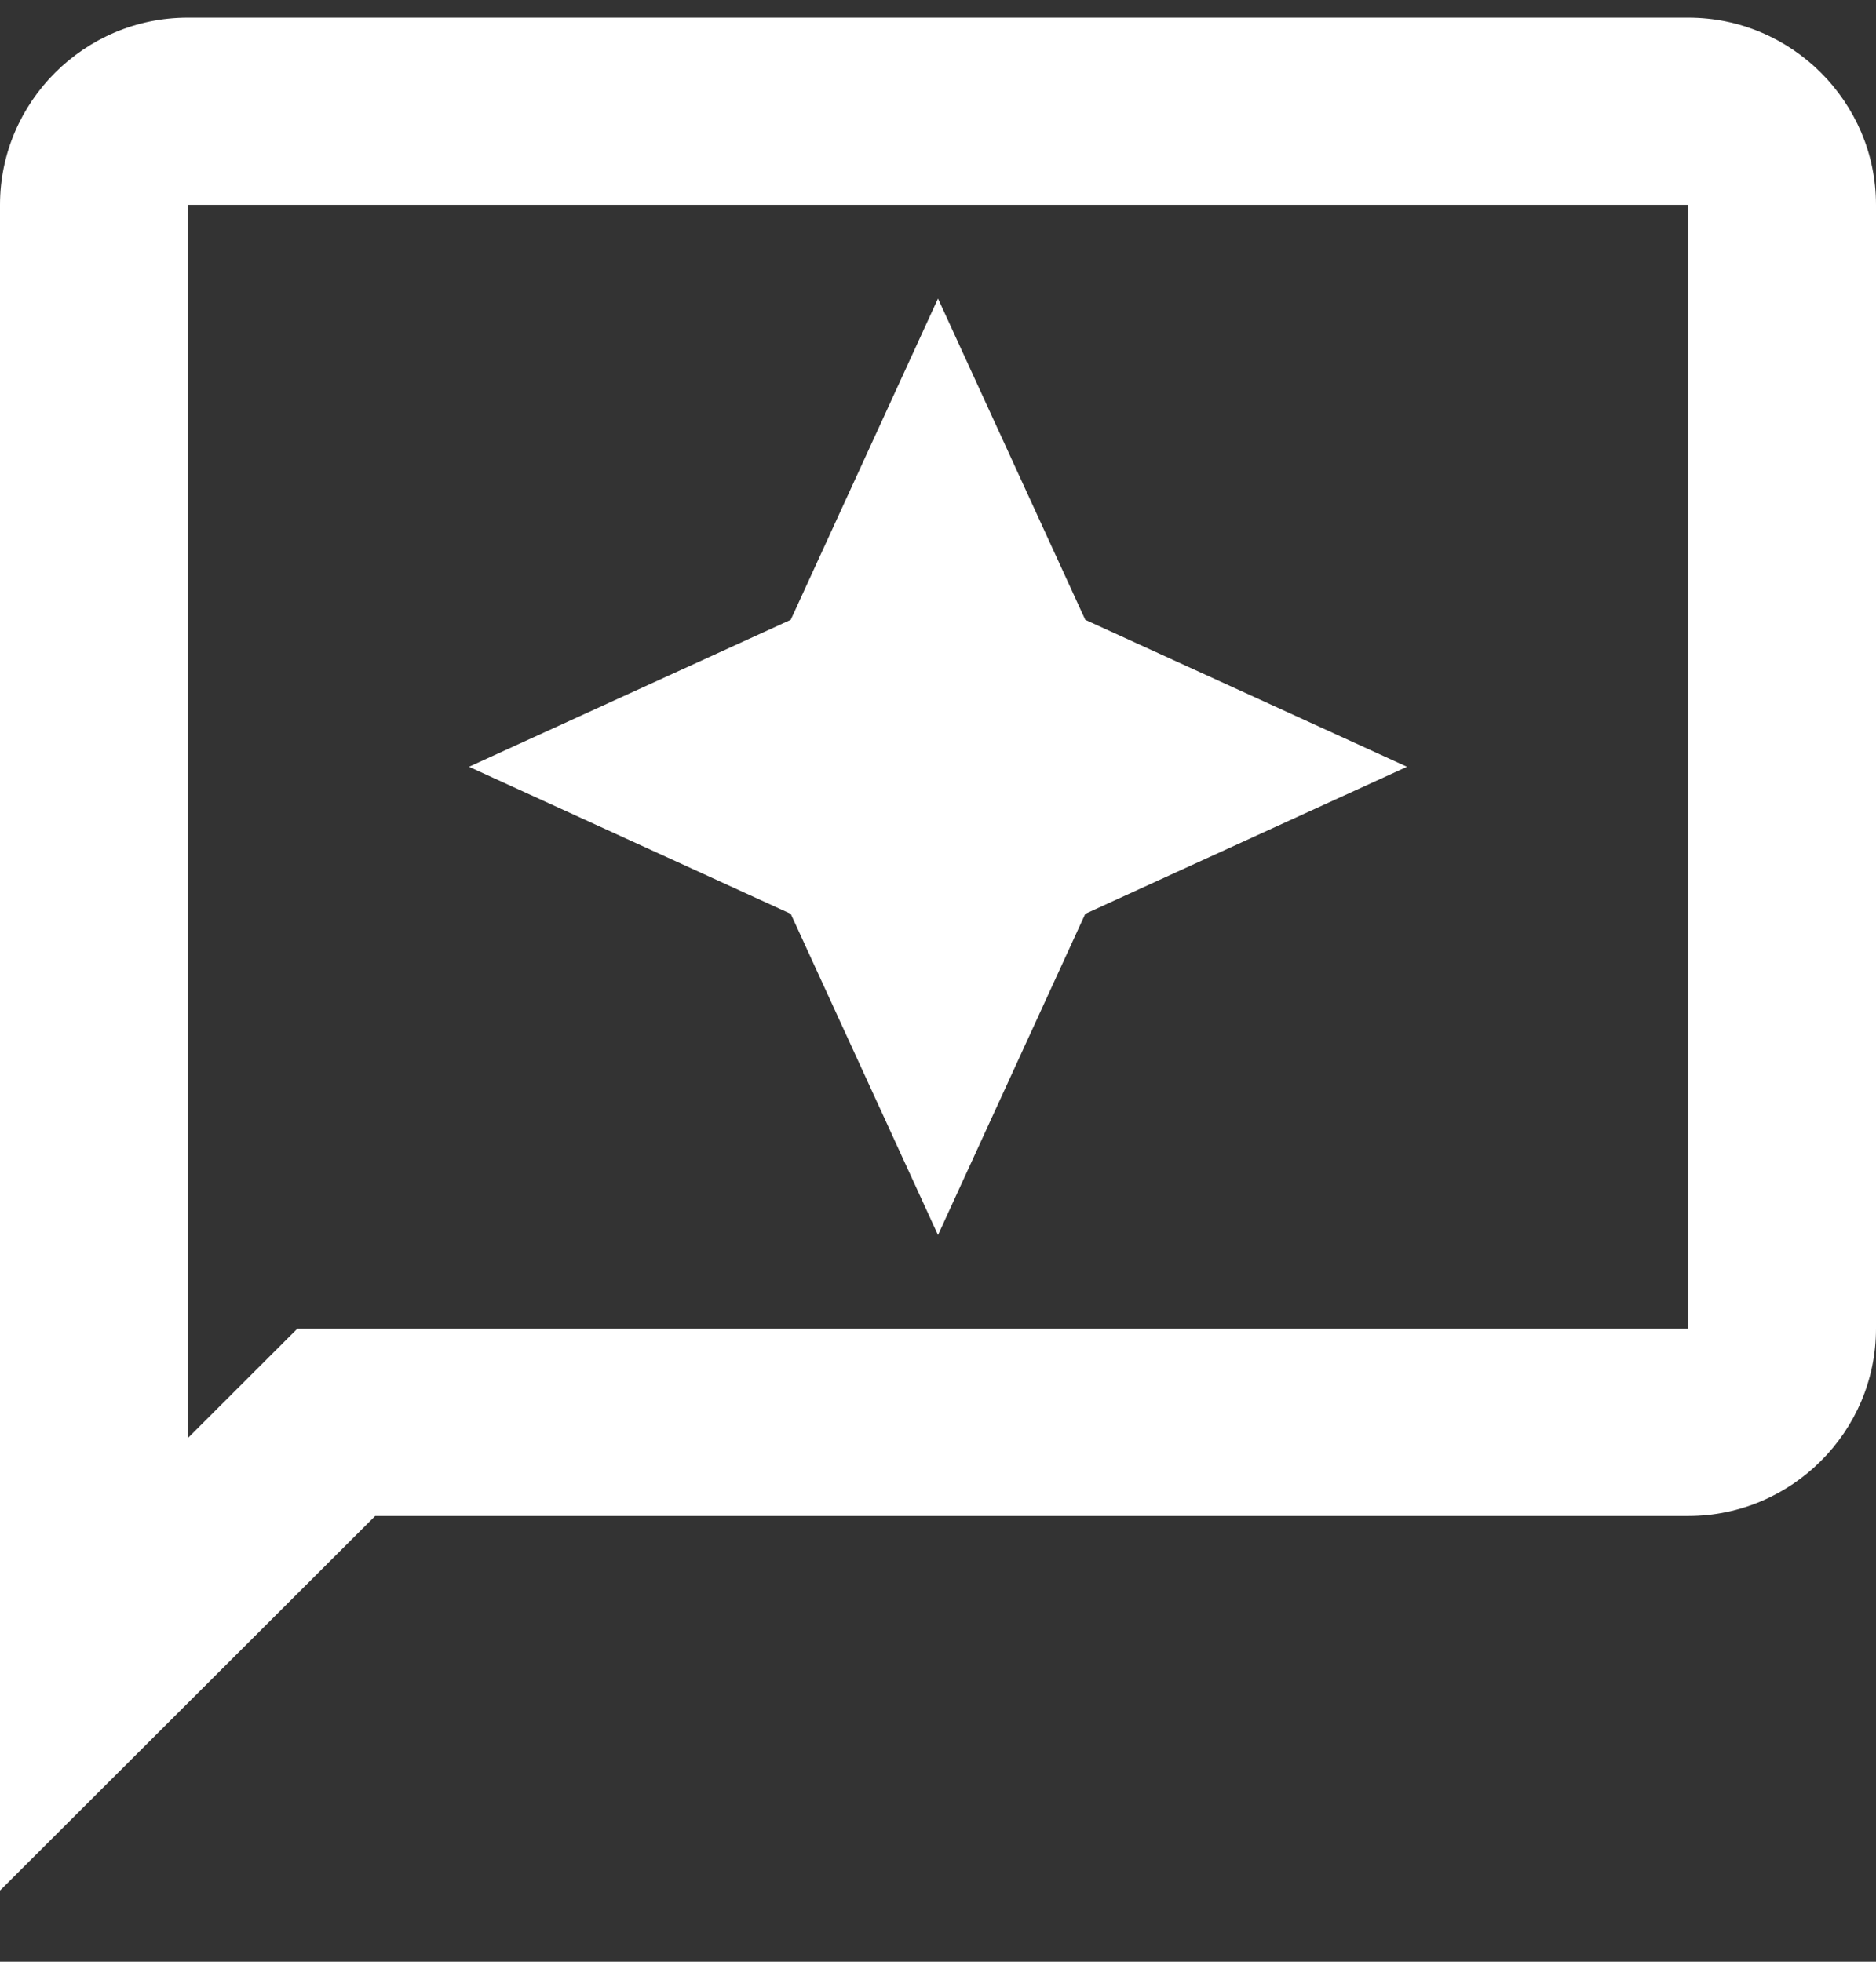 <?xml version="1.0" encoding="UTF-8"?> <svg xmlns="http://www.w3.org/2000/svg" width="22" height="23" viewBox="0 0 22 23" fill="none"><rect x="0" y="0" width="22" height="23" fill="#333333" stroke="none"/><path d="M19.8 0.207H2.2C0.99 0.207 0 1.195 0 2.402V22.166L4.4 17.774H19.8C21.01 17.774 22 16.786 22 15.578V2.402C22 1.195 21.01 0.207 19.8 0.207ZM19.8 15.578H3.487L2.2 16.863V2.402H19.8V15.578Z" fill="white"></path><path d="M11 14.48L12.727 10.714L16.5 8.99L12.727 7.267L11 3.5L9.273 7.267L5.5 8.99L9.273 10.714L11 14.48Z" fill="white"></path></svg> 